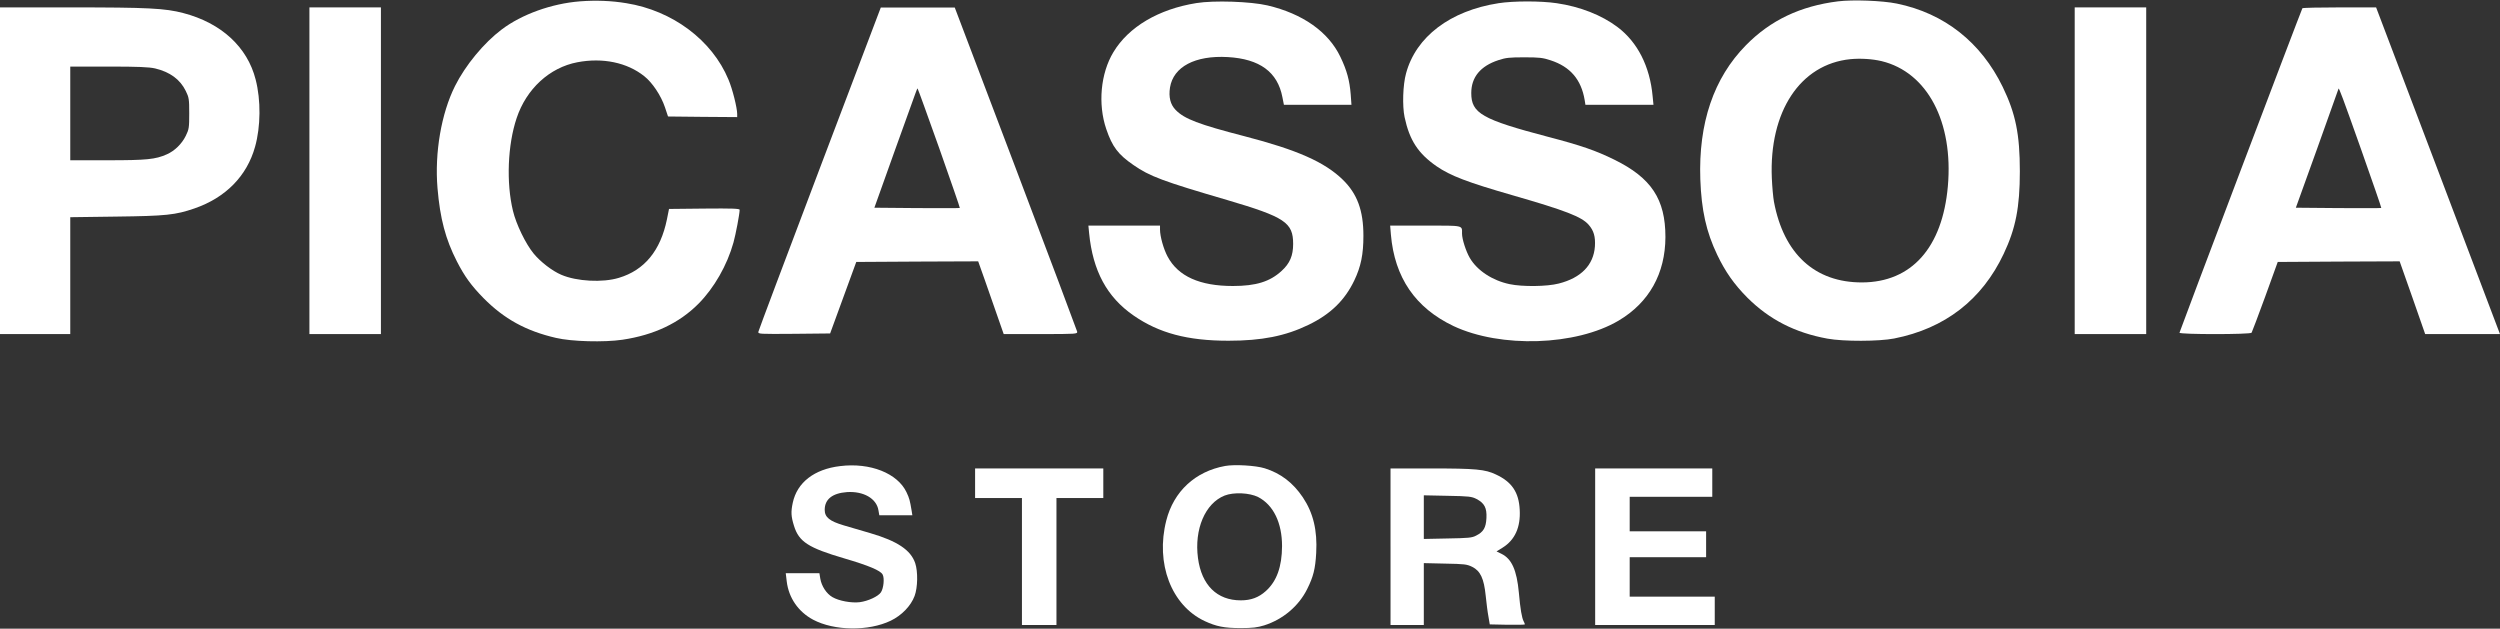 <?xml version="1.0" encoding="UTF-8" standalone="no"?>
<svg
   version="1.0"
   width="2028pt"
   height="510pt"
   viewBox="0 0 2028 510"
   preserveAspectRatio="xMidYMid meet"
   id="svg14"
   sodipodi:docname="logo_white.svg"
   inkscape:version="1.3.2 (091e20e, 2023-11-25, custom)"
   xmlns:inkscape="http://www.inkscape.org/namespaces/inkscape"
   xmlns:sodipodi="http://sodipodi.sourceforge.net/DTD/sodipodi-0.dtd"
   xmlns="http://www.w3.org/2000/svg"
   xmlns:svg="http://www.w3.org/2000/svg">
  <rect x="0" y="0" width="2028" height="510" fill="#333333" stroke="none"/>
  <defs
     id="defs14" />
  <sodipodi:namedview
     id="namedview14"
     pagecolor="#ffffff"
     bordercolor="#000000"
     borderopacity="0.25"
     inkscape:showpageshadow="2"
     inkscape:pageopacity="0.0"
     inkscape:pagecheckerboard="0"
     inkscape:deskcolor="#d1d1d1"
     inkscape:document-units="pt"
     inkscape:zoom="0.41752959"
     inkscape:cx="1352"
     inkscape:cy="338.89814"
     inkscape:window-width="1920"
     inkscape:window-height="1009"
     inkscape:window-x="-8"
     inkscape:window-y="-8"
     inkscape:window-maximized="1"
     inkscape:current-layer="svg14" />
  <g
     transform="translate(0,510) scale(0.1,-0.1)"
     fill="#000000"
     stroke="none"
     id="g14"
     style="fill:#ffffff;fill-opacity:1">
    <path
       d="M4704 5089 c-229 -18 -471 -105 -634 -228 -145 -109 -295 -291 -379 -459 -111 -222 -166 -540 -142 -828 21 -248 65 -414 157 -594 63 -123 117 -197 216 -298 167 -169 345 -267 588 -323 126 -30 390 -37 539 -15 256 38 461 135 617 292 127 128 233 313 284 497 18 65 50 232 50 265 0 10 -61 12 -286 10 l-287 -3 -17 -85 c-52 -253 -182 -412 -390 -474 -131 -40 -342 -29 -467 25 -73 31 -168 104 -224 172 -65 79 -142 238 -168 347 -55 227 -43 535 30 752 79 237 267 410 493 453 205 39 403 -2 542 -113 66 -52 136 -157 168 -252 l25 -75 280 -3 281 -2 0 27 c-1 51 -38 201 -71 278 -132 318 -453 559 -828 619 -120 20 -247 25 -377 15z"
       id="path1"
       style="fill:#ffffff;fill-opacity:1" />
    <path
       d="M14910 5089 c-305 -38 -548 -153 -747 -356 -262 -266 -386 -633 -370 -1088 9 -250 48 -426 137 -612 66 -138 137 -239 245 -348 178 -177 386 -284 649 -332 129 -24 419 -23 541 1 412 81 713 314 889 687 97 205 131 376 131 669 0 301 -34 468 -139 685 -176 362 -473 597 -859 676 -117 24 -358 33 -477 18z m354 -485 c370 -90 583 -492 537 -1015 -44 -498 -295 -779 -696 -780 -382 -1 -636 231 -715 656 -6 33 -14 119 -17 190 -23 540 230 924 637 965 82 8 178 2 254 -16z"
       id="path2"
       style="fill:#ffffff;fill-opacity:1" />
    <path
       d="M9705 5075 c-306 -49 -550 -193 -673 -398 -104 -172 -127 -421 -58 -624 49 -144 96 -206 221 -292 131 -91 237 -131 761 -284 468 -138 534 -182 534 -356 0 -95 -27 -158 -93 -218 -95 -88 -209 -123 -396 -123 -269 0 -444 79 -529 238 -33 61 -62 164 -62 220 l0 32 -290 0 -291 0 6 -62 c30 -306 145 -518 360 -667 206 -143 438 -205 770 -205 271 0 462 38 650 129 178 86 294 199 371 360 54 113 74 211 74 363 0 204 -50 340 -167 454 -148 144 -370 242 -798 353 -371 96 -487 140 -558 213 -43 44 -58 104 -46 182 27 168 203 262 469 247 259 -15 404 -121 443 -326 l12 -61 274 0 274 0 -6 83 c-9 114 -31 196 -84 306 -97 203 -306 350 -591 417 -137 32 -434 42 -577 19z"
       id="path3"
       style="fill:#ffffff;fill-opacity:1" />
    <path
       d="M12156 5074 c-392 -61 -670 -272 -750 -569 -26 -93 -31 -265 -12 -355 40 -188 110 -295 260 -399 112 -77 251 -130 616 -235 430 -124 560 -174 617 -239 42 -48 56 -97 51 -176 -11 -151 -112 -255 -293 -301 -96 -25 -295 -27 -399 -5 -139 29 -264 111 -323 213 -31 53 -63 152 -63 197 0 69 18 65 -298 65 l-285 0 6 -73 c30 -349 199 -595 508 -742 383 -180 994 -160 1339 44 248 147 379 382 380 678 0 307 -114 480 -415 628 -151 74 -269 115 -537 185 -536 141 -623 191 -623 355 0 129 74 219 220 267 60 20 91 23 210 23 120 0 150 -3 213 -24 160 -52 249 -156 277 -323 l6 -38 276 0 276 0 -7 71 c-22 240 -122 437 -284 559 -130 98 -304 166 -494 194 -128 19 -349 19 -472 0z"
       id="path4"
       style="fill:#ffffff;fill-opacity:1" />
    <path
       d="M0 3715 l0 -1325 285 0 285 0 0 474 0 474 373 5 c405 5 479 13 634 66 253 87 426 263 492 500 46 164 48 378 5 545 -67 265 -280 460 -587 540 -148 39 -288 46 -909 46 l-578 0 0 -1325z m1258 830 c121 -29 203 -89 249 -183 26 -53 28 -66 28 -182 0 -116 -2 -129 -28 -182 -32 -65 -90 -122 -154 -150 -92 -41 -163 -48 -480 -48 l-303 0 0 380 0 380 313 0 c240 0 326 -4 375 -15z"
       id="path5"
       style="fill:#ffffff;fill-opacity:1" />
    <path
       d="M2510 3715 l0 -1325 290 0 290 0 0 1325 0 1325 -290 0 -290 0 0 -1325z"
       id="path6"
       style="fill:#ffffff;fill-opacity:1" />
    <path
       d="M6650 3734 c-272 -718 -496 -1314 -498 -1325 -3 -19 4 -19 289 -17 l293 3 106 290 106 290 495 3 494 2 54 -152 c29 -84 76 -217 103 -295 l50 -143 300 0 c292 0 299 1 296 20 -2 10 -226 606 -498 1324 l-495 1305 -300 0 -300 0 -495 -1305z m970 161 c93 -264 168 -480 166 -482 -2 -2 -158 -2 -348 -1 l-345 3 168 470 c200 556 178 499 184 493 3 -2 81 -220 175 -483z"
       id="path7"
       style="fill:#ffffff;fill-opacity:1" />
    <path
       d="M16830 3715 l0 -1325 290 0 290 0 0 1325 0 1325 -290 0 -290 0 0 -1325z"
       id="path8"
       style="fill:#ffffff;fill-opacity:1" />
    <path
       d="M18677 5033 c-10 -17 -997 -2623 -997 -2632 0 -15 576 -15 585 0 4 6 53 137 110 292 l102 282 495 3 494 2 104 -295 103 -295 303 0 304 0 -18 47 c-10 27 -236 623 -502 1325 l-485 1278 -297 0 c-163 0 -299 -3 -301 -7z m477 -1147 c91 -258 165 -471 163 -473 -2 -2 -159 -2 -348 -1 l-345 3 173 480 c94 264 172 482 173 485 2 15 33 -68 184 -494z"
       id="path9"
       style="fill:#ffffff;fill-opacity:1" />
    <path
       d="M6815 1319 c-210 -25 -349 -133 -384 -297 -16 -75 -14 -111 10 -188 40 -129 116 -178 409 -264 197 -58 293 -98 310 -131 16 -29 8 -111 -14 -144 -22 -33 -104 -71 -172 -80 -67 -8 -168 10 -221 41 -49 28 -89 90 -99 151 l-7 43 -136 0 -137 0 8 -67 c16 -133 94 -246 214 -310 172 -91 449 -95 630 -8 89 43 163 120 193 200 26 69 28 199 5 267 -36 106 -145 179 -364 243 -69 20 -165 49 -215 63 -115 34 -155 66 -155 126 0 86 62 135 180 144 135 9 241 -52 256 -148 l7 -40 134 0 134 0 -6 38 c-14 83 -18 99 -41 148 -73 155 -295 243 -539 213z"
       id="path10"
       style="fill:#ffffff;fill-opacity:1" />
    <path
       d="M9938 1320 c-242 -44 -417 -206 -477 -442 -89 -349 41 -689 311 -816 95 -44 159 -57 293 -57 95 0 135 5 190 22 152 48 281 157 349 295 50 100 66 164 73 293 10 183 -24 324 -108 450 -80 119 -179 195 -309 236 -73 23 -245 33 -322 19z m268 -252 c124 -64 194 -209 194 -398 -1 -168 -43 -285 -132 -365 -58 -52 -120 -75 -203 -75 -193 0 -318 124 -347 343 -31 234 58 444 216 507 74 29 202 23 272 -12z"
       id="path11"
       style="fill:#ffffff;fill-opacity:1" />
    <path
       d="M7910 1180 l0 -120 190 0 190 0 0 -515 0 -515 140 0 140 0 0 515 0 515 190 0 190 0 0 120 0 120 -520 0 -520 0 0 -120z"
       id="path12"
       style="fill:#ffffff;fill-opacity:1" />
    <path
       d="M11280 665 l0 -635 135 0 135 0 0 251 0 251 173 -4 c156 -3 176 -5 219 -26 67 -33 96 -95 110 -234 6 -57 15 -132 22 -168 l11 -65 143 -3 c78 -1 142 0 142 3 0 4 -5 15 -10 25 -15 28 -27 99 -39 233 -17 183 -58 273 -140 314 l-41 20 50 31 c99 62 146 165 138 307 -7 142 -64 226 -193 286 -88 42 -164 49 -527 49 l-328 0 0 -635z m698 387 c64 -34 84 -72 80 -154 -4 -79 -24 -113 -84 -143 -34 -18 -63 -20 -231 -23 l-193 -4 0 177 0 177 193 -4 c175 -3 196 -6 235 -26z"
       id="path13"
       style="fill:#ffffff;fill-opacity:1" />
    <path
       d="M12940 665 l0 -635 485 0 485 0 0 115 0 115 -345 0 -345 0 0 160 0 160 310 0 310 0 0 105 0 105 -310 0 -310 0 0 140 0 140 335 0 335 0 0 115 0 115 -475 0 -475 0 0 -635z"
       id="path14"
       style="fill:#ffffff;fill-opacity:1" />
  </g>
</svg>
